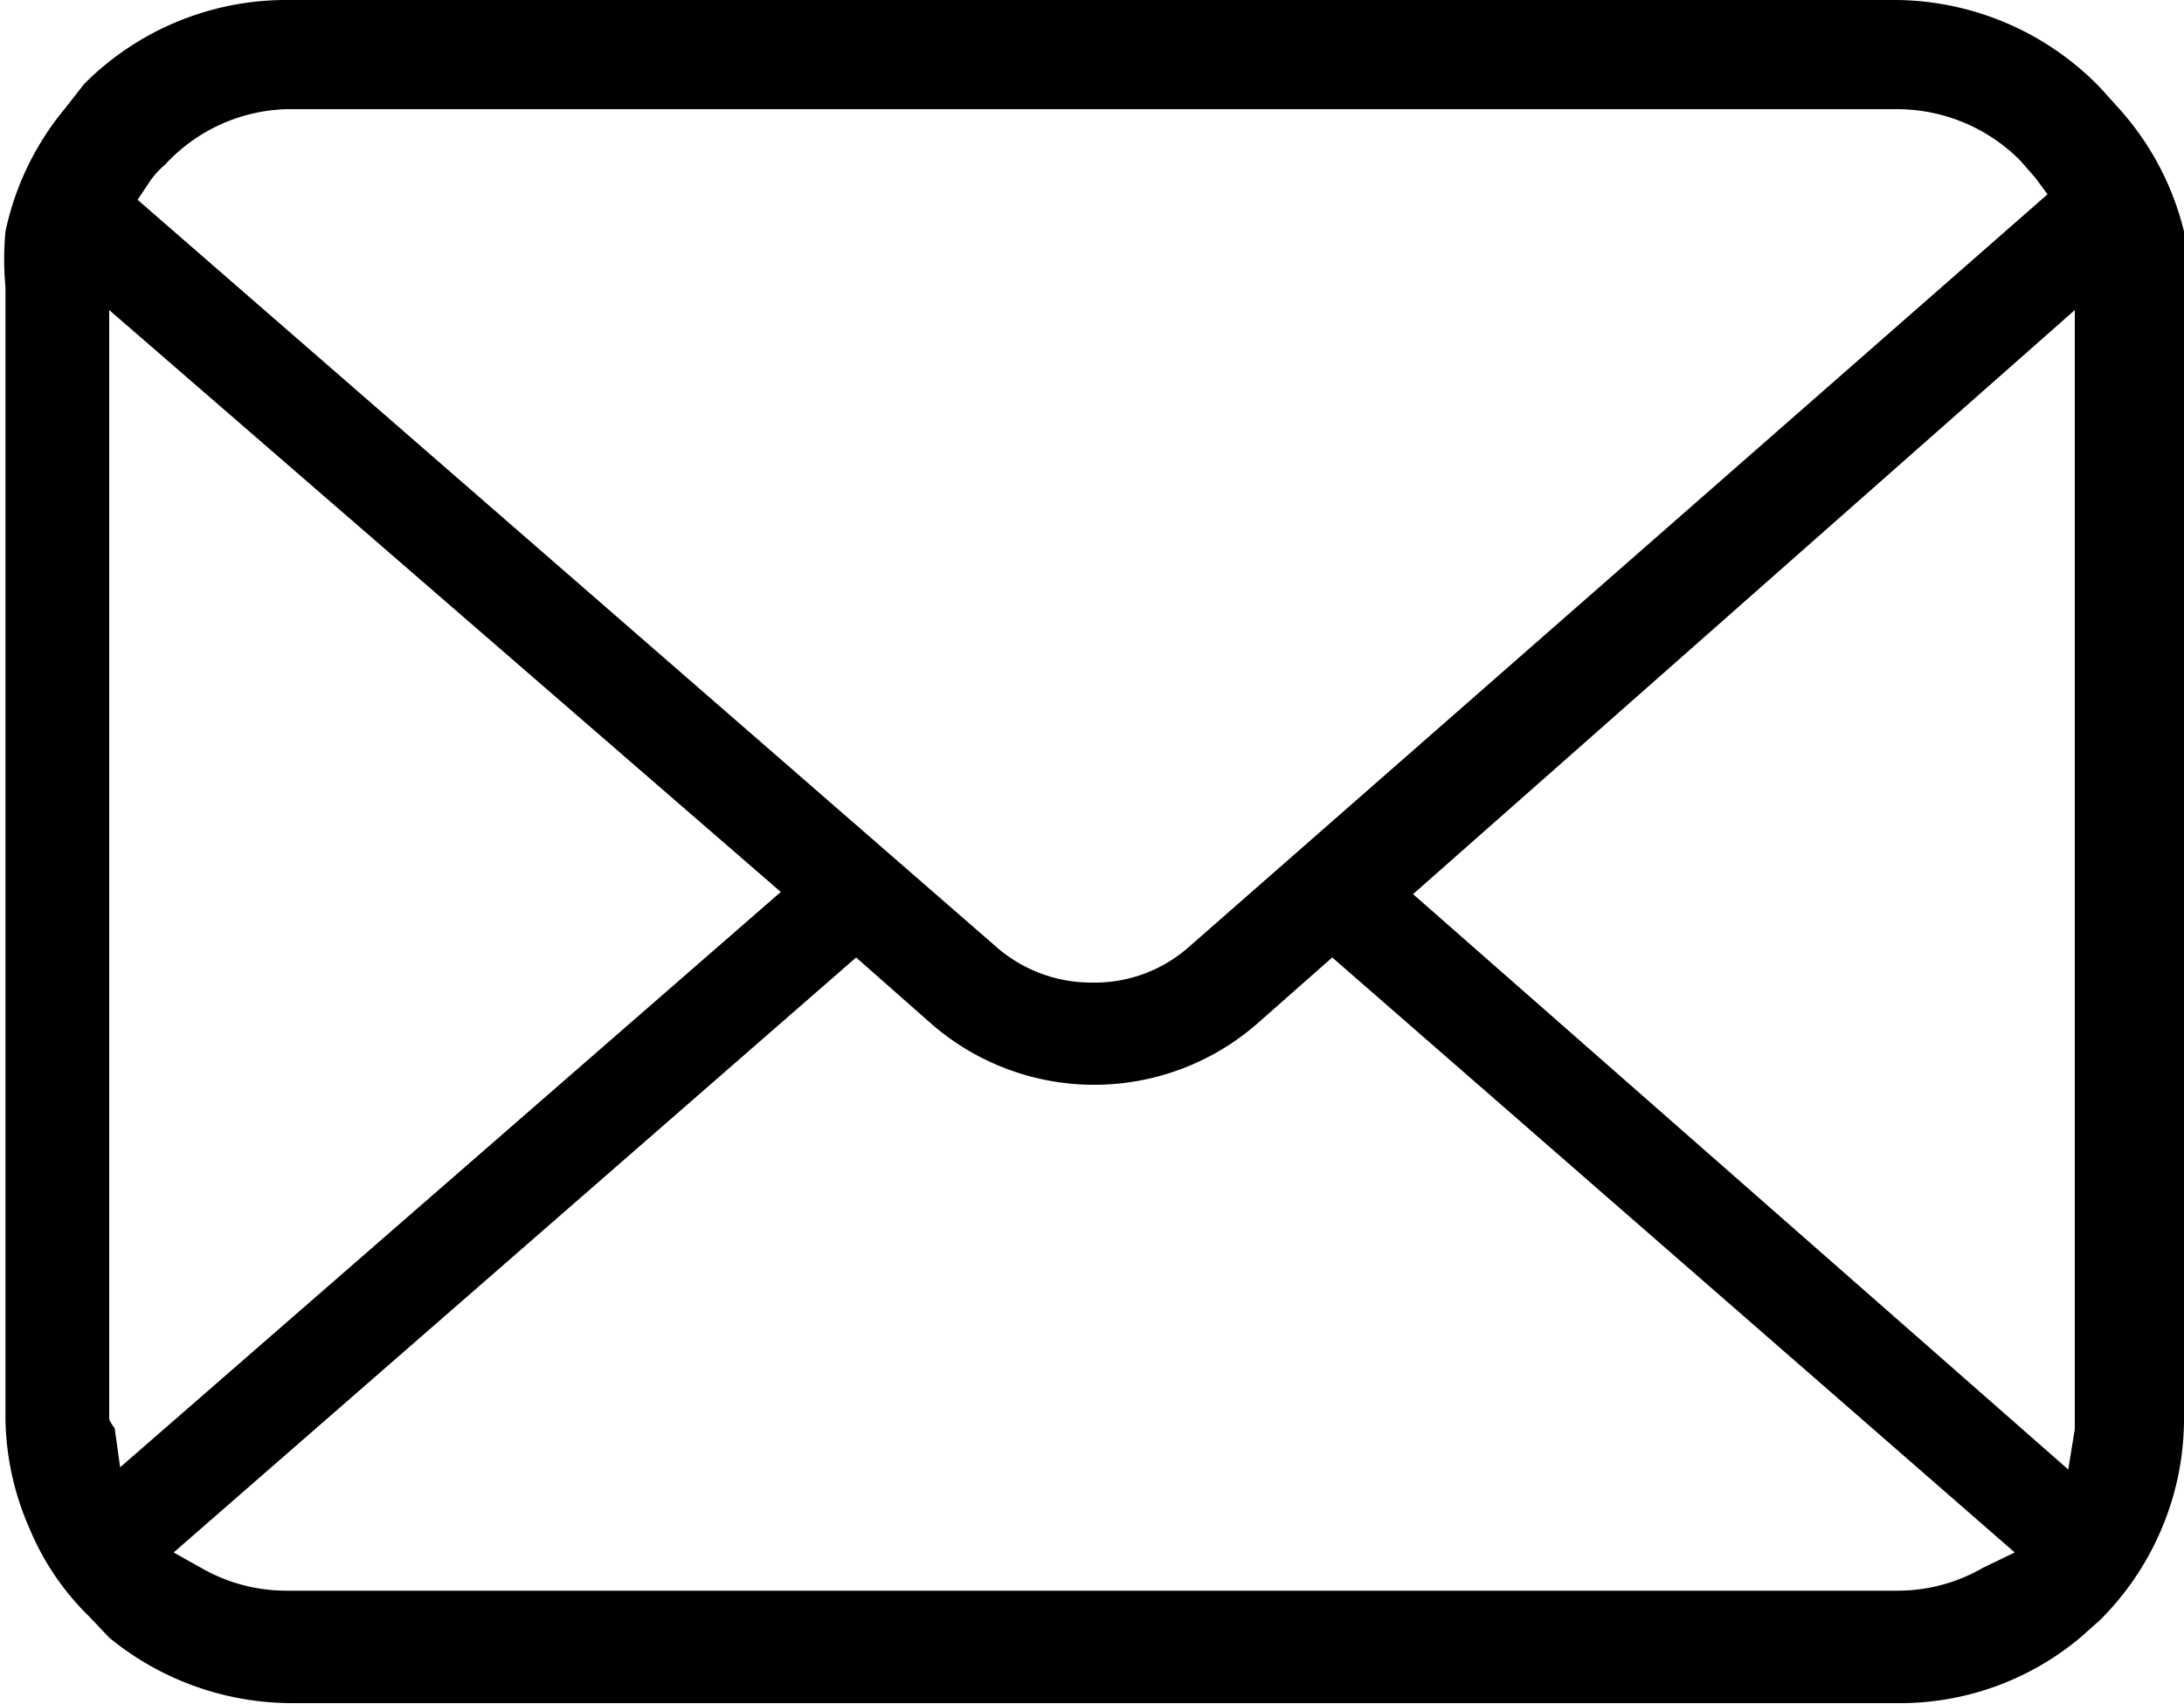 <svg xmlns="http://www.w3.org/2000/svg" viewBox="0 0 20 15.61" width="20" height="15.61"><path d="M20 2.12A2.6 2.6 0 0 0 19.41 1l-.18-.2a2.63 2.63 0 0 0-1.86-.8H2.63A2.61 2.61 0 0 0 .77.77L.59 1a2.6 2.6 0 0 0-.54 1.12 2.76 2.76 0 0 0 0 .51V13a2.57 2.57 0 0 0 .22 1 2.43 2.43 0 0 0 .55.81L1 15a2.64 2.64 0 0 0 1.68.6h14.69a2.57 2.57 0 0 0 1.68-.6l.18-.16a2.6 2.6 0 0 0 .54-.78A2.58 2.58 0 0 0 20 13V2.63a2.84 2.84 0 0 0 0-.51ZM1.36 1.68a.76.76 0 0 1 .15-.17A1.57 1.57 0 0 1 2.63 1h14.74a1.59 1.59 0 0 1 1.13.47l.14.16.11.15-7.87 6.9A1.3 1.3 0 0 1 10 9a1.32 1.32 0 0 1-.88-.33L1.26 1.83Zm-.31 11.4A.31.31 0 0 1 1 13V2.84l6.15 5.33-6.05 5.27Zm17.11 1.28a1.56 1.56 0 0 1-.79.21H2.63a1.56 1.56 0 0 1-.79-.21l-.25-.14 6.25-5.45.68.6a2.27 2.27 0 0 0 3 0l.68-.6 6.25 5.45ZM19 13v.09l-.06.37-6-5.27L19 2.84Z" style="fill:#000" data-name="2"/></svg>